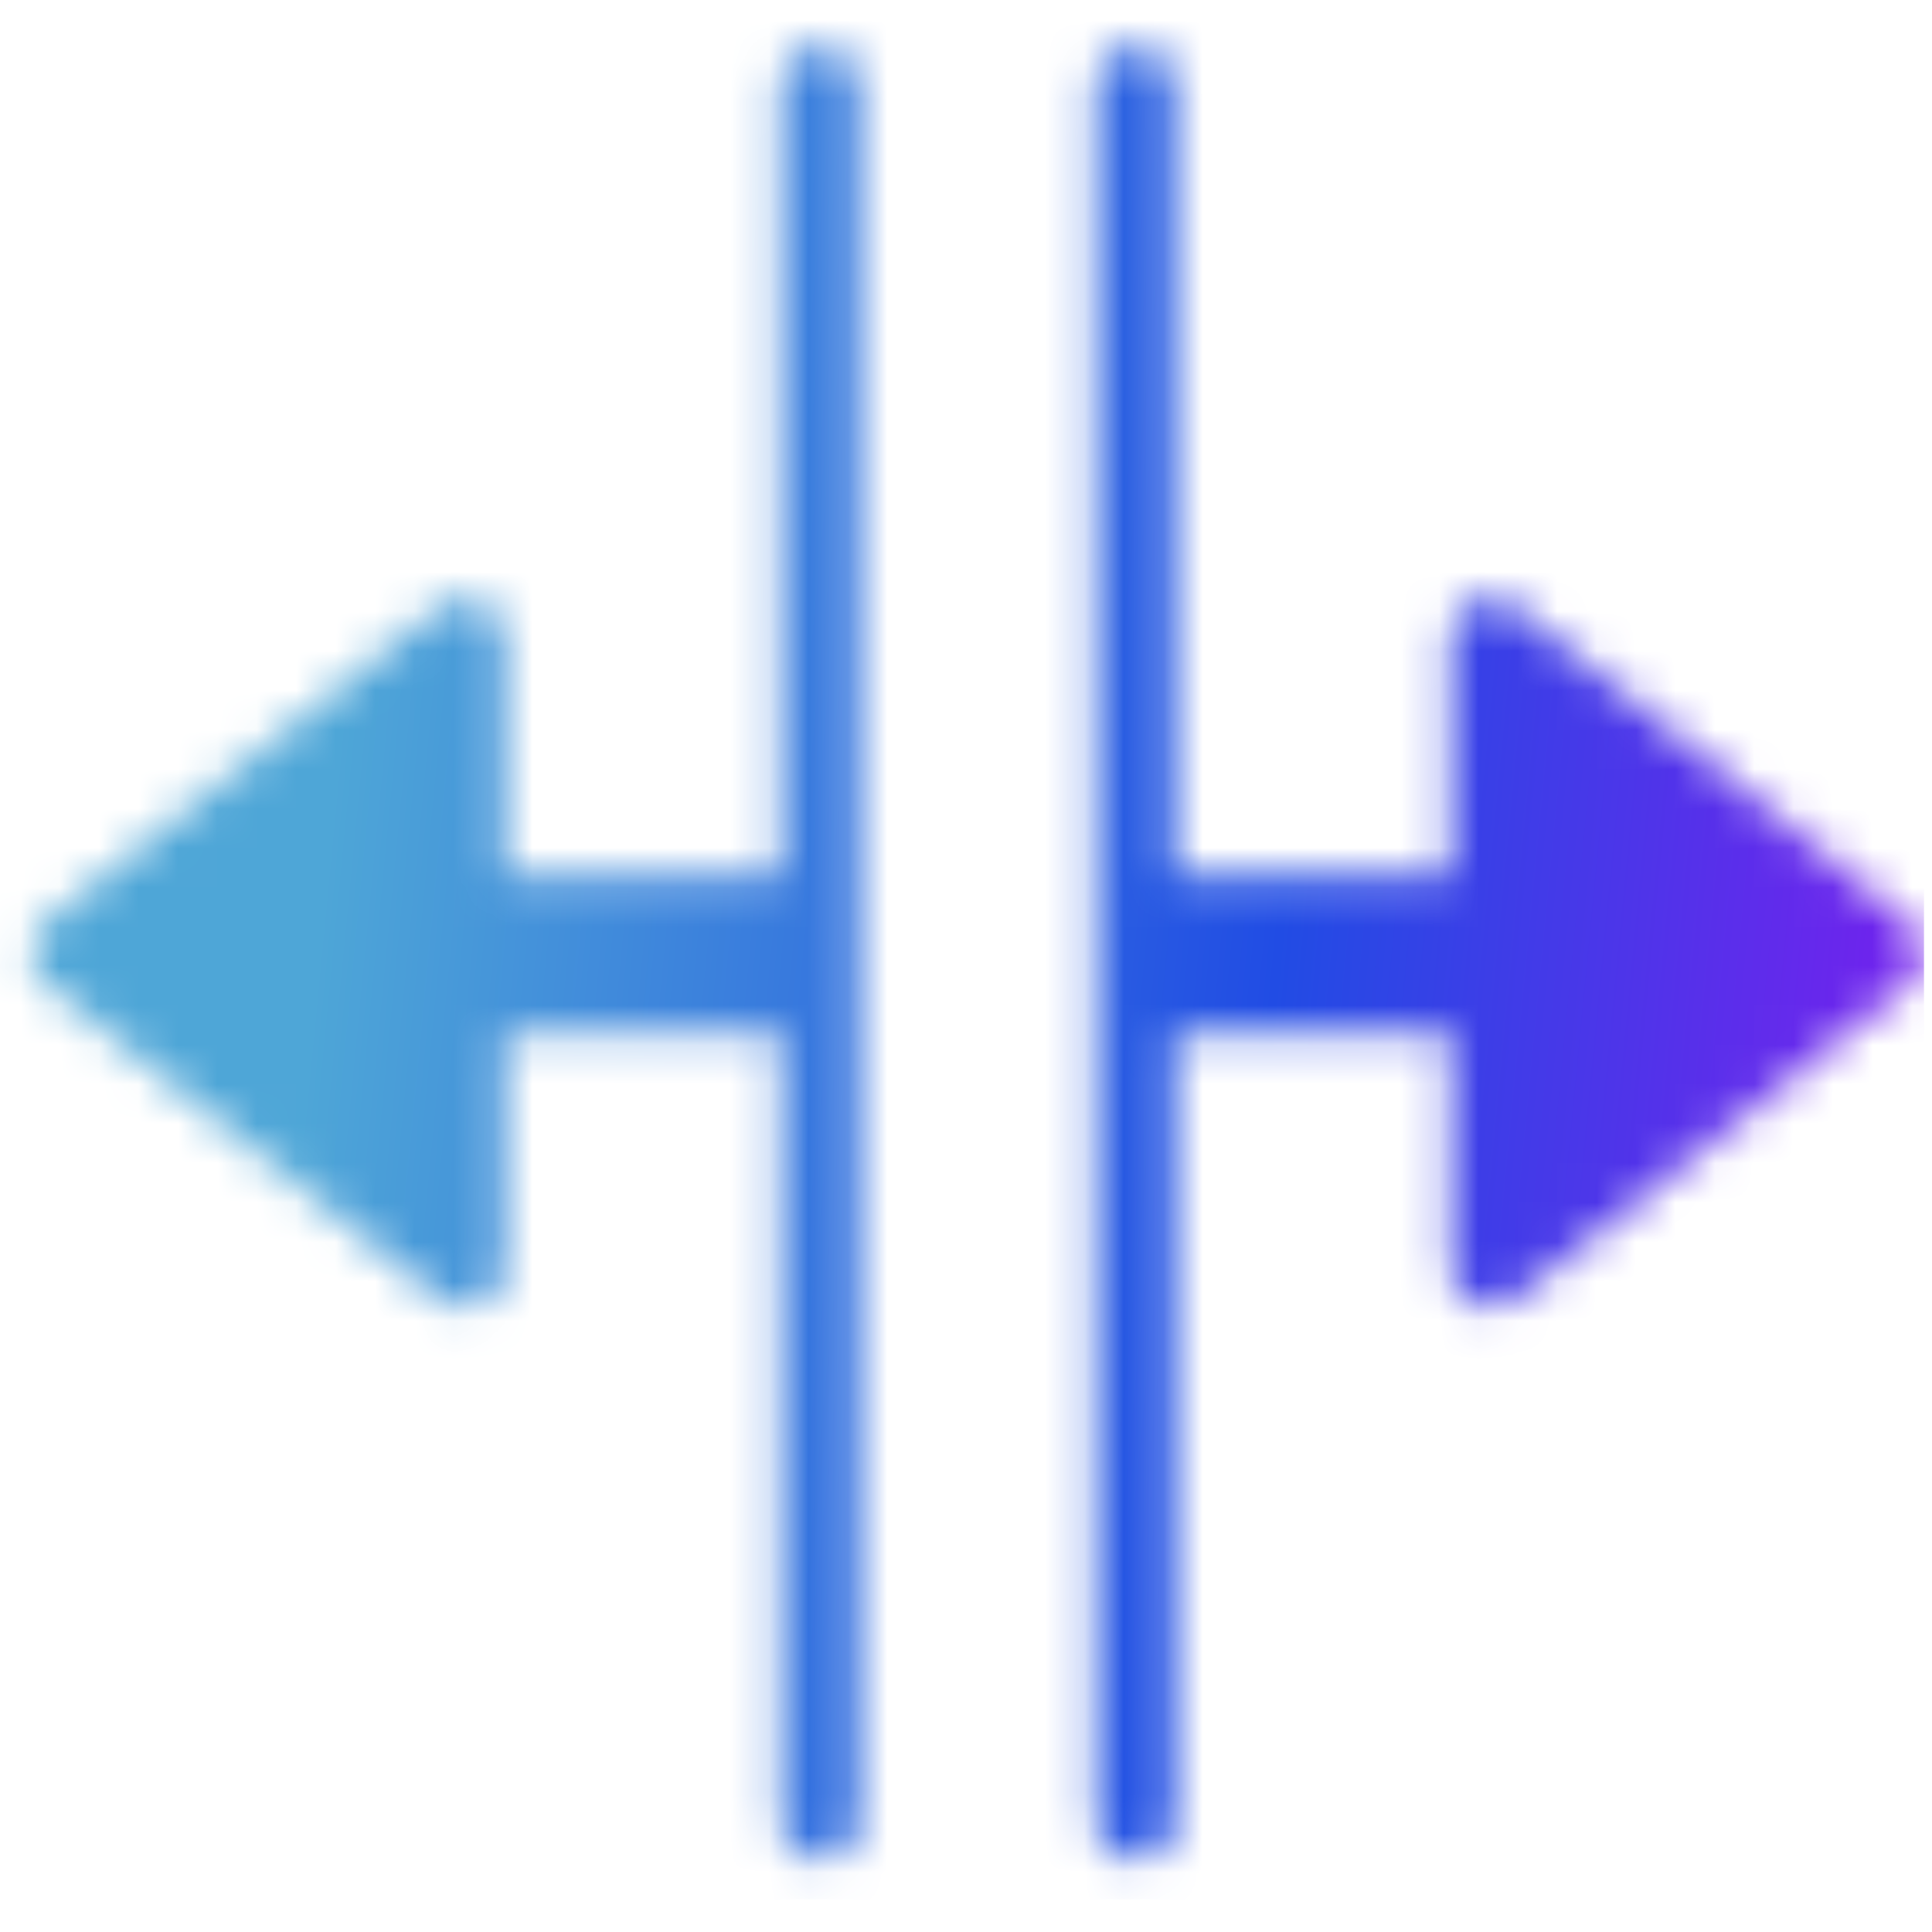 <?xml version="1.0" encoding="UTF-8"?>
<svg xmlns="http://www.w3.org/2000/svg" width="49" height="49" viewBox="0 0 49 49" fill="none">
  <mask id="mask0_3051_4057" style="mask-type:alpha" maskUnits="userSpaceOnUse" x="0" y="0" width="49" height="49">
    <g clip-path="url(#clip0_3051_4057)">
      <path d="M38.422 15.388C38.275 15.271 38.097 15.197 37.91 15.175C37.723 15.154 37.533 15.186 37.364 15.268C37.194 15.349 37.05 15.477 36.95 15.637C36.85 15.796 36.797 15.981 36.797 16.169V22.169H29.797V2.169C29.797 1.904 29.692 1.65 29.504 1.462C29.316 1.275 29.062 1.169 28.797 1.169C28.532 1.169 28.277 1.275 28.09 1.462C27.902 1.65 27.797 1.904 27.797 2.169V46.169C27.797 46.435 27.902 46.689 28.09 46.877C28.277 47.064 28.532 47.169 28.797 47.169C29.062 47.169 29.316 47.064 29.504 46.877C29.692 46.689 29.797 46.435 29.797 46.169V26.169H36.797V32.169C36.797 32.358 36.85 32.542 36.95 32.702C37.05 32.861 37.194 32.989 37.364 33.071C37.533 33.153 37.723 33.185 37.91 33.163C38.097 33.142 38.275 33.068 38.422 32.95L48.422 24.95C48.539 24.857 48.634 24.738 48.699 24.603C48.764 24.468 48.797 24.319 48.797 24.169C48.797 24.019 48.764 23.871 48.699 23.736C48.634 23.601 48.539 23.482 48.422 23.388L38.422 15.388Z" fill="url(#paint0_linear_3051_4057)"></path>
      <path d="M20.797 1.169C20.532 1.169 20.278 1.275 20.09 1.462C19.903 1.65 19.797 1.904 19.797 2.169V22.169H12.797V16.169C12.797 15.981 12.744 15.796 12.644 15.637C12.544 15.477 12.4 15.349 12.23 15.268C12.061 15.186 11.871 15.154 11.684 15.175C11.497 15.197 11.319 15.271 11.172 15.388L1.172 23.388C1.055 23.482 0.961 23.601 0.896 23.736C0.831 23.871 0.797 24.019 0.797 24.169C0.797 24.319 0.831 24.468 0.896 24.603C0.961 24.738 1.055 24.857 1.172 24.95L11.172 32.95C11.319 33.068 11.497 33.142 11.684 33.163C11.871 33.185 12.061 33.153 12.23 33.071C12.4 32.989 12.544 32.861 12.644 32.702C12.744 32.542 12.797 32.358 12.797 32.169V26.169H19.797V46.169C19.797 46.435 19.903 46.689 20.09 46.877C20.278 47.064 20.532 47.169 20.797 47.169C21.063 47.169 21.317 47.064 21.505 46.877C21.692 46.689 21.797 46.435 21.797 46.169V2.169C21.797 1.904 21.692 1.65 21.505 1.462C21.317 1.275 21.063 1.169 20.797 1.169Z" fill="url(#paint1_linear_3051_4057)"></path>
    </g>
  </mask>
  <g mask="url(#mask0_3051_4057)">
    <rect x="-0.203" y="0.169" width="49" height="48" fill="url(#paint2_linear_3051_4057)"></rect>
  </g>
  <defs>
    <linearGradient id="paint0_linear_3051_4057" x1="38.297" y1="1.169" x2="38.297" y2="47.169" gradientUnits="userSpaceOnUse">
      <stop stop-color="#5F8AF9"></stop>
      <stop offset="1" stop-color="#8049A3"></stop>
    </linearGradient>
    <linearGradient id="paint1_linear_3051_4057" x1="11.297" y1="1.169" x2="11.297" y2="47.169" gradientUnits="userSpaceOnUse">
      <stop stop-color="#5F8AF9"></stop>
      <stop offset="1" stop-color="#8049A3"></stop>
    </linearGradient>
    <linearGradient id="paint2_linear_3051_4057" x1="8.297" y1="21.427" x2="56.348" y2="26.073" gradientUnits="userSpaceOnUse">
      <stop stop-color="#4EA6D7"></stop>
      <stop offset="0.503" stop-color="#214CE4"></stop>
      <stop offset="1" stop-color="#9A0DF2"></stop>
    </linearGradient>
    <clipPath id="clip0_3051_4057">
      <rect width="48" height="48" fill="white" transform="translate(0.797 0.169)"></rect>
    </clipPath>
  </defs>
</svg>
